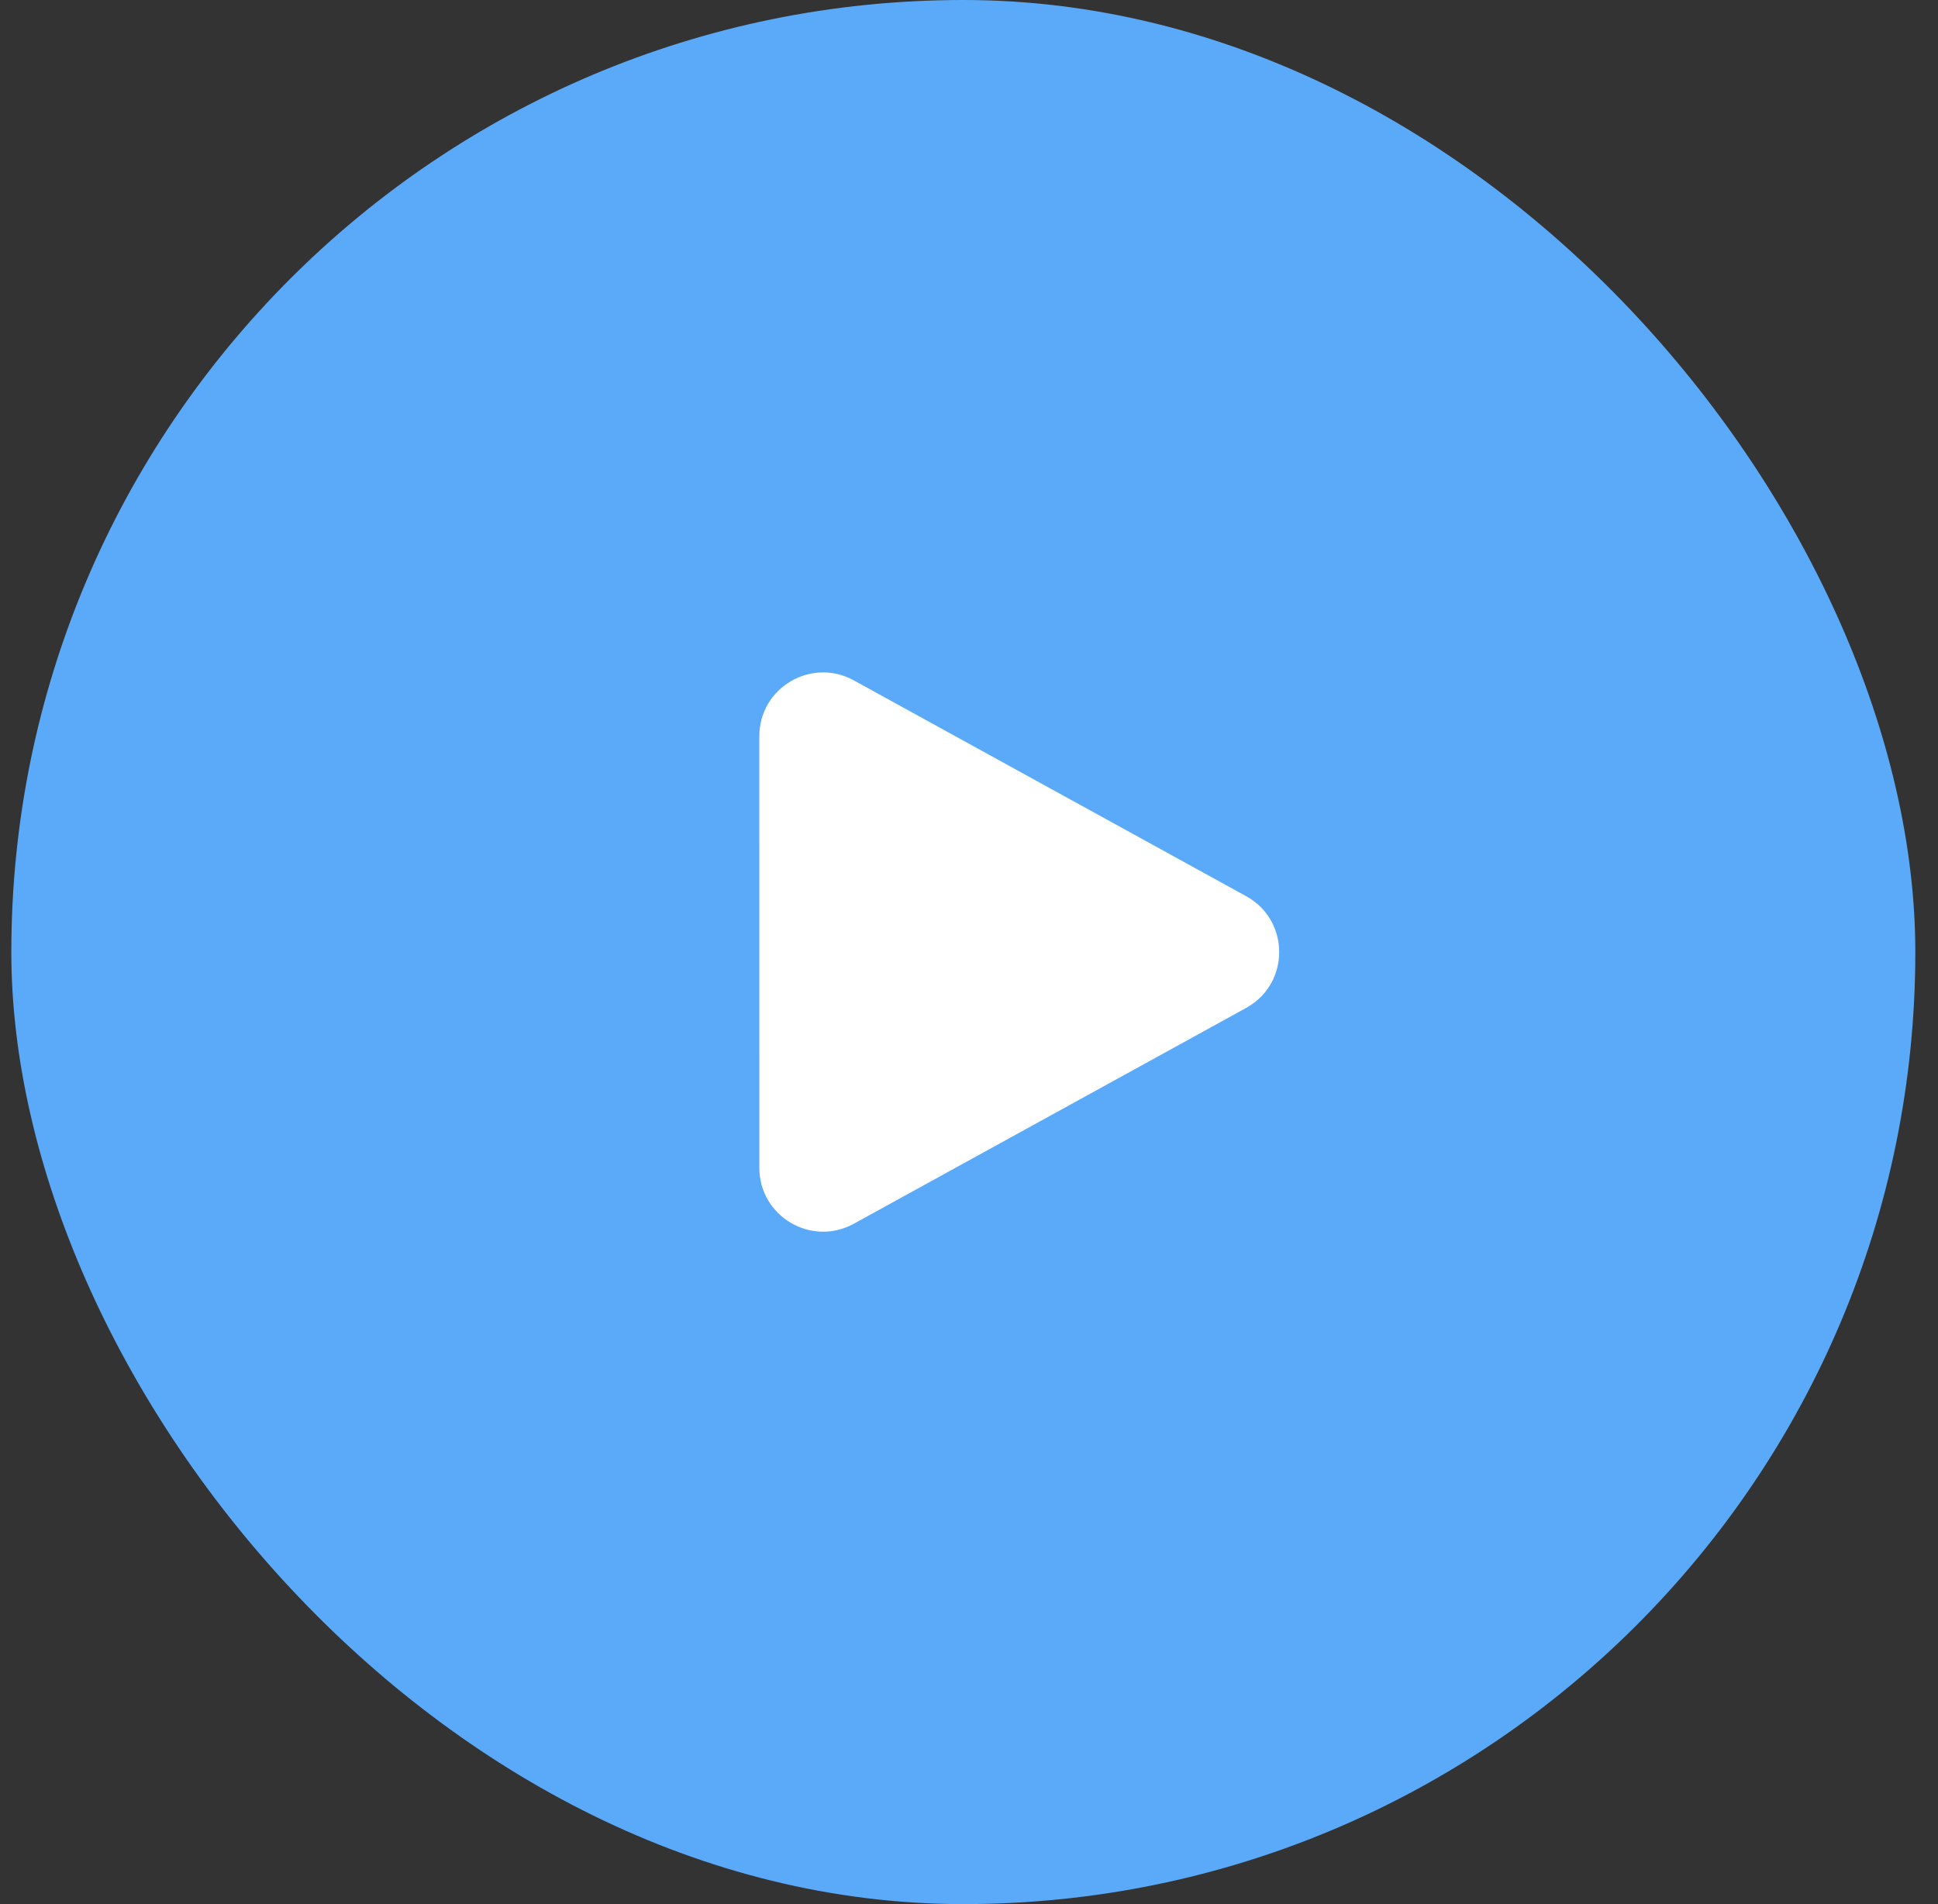 <svg xmlns="http://www.w3.org/2000/svg" width="57" height="56" viewBox="0 0 57 56" fill="none"><rect x="0" y="0" width="57" height="56" fill="#333333" stroke="none"/><rect x="0.333" width="56" height="56" rx="28" fill="#5AAAF9"></rect><path fill-rule="evenodd" clip-rule="evenodd" d="M22.333 21.653C22.333 20.226 23.862 19.323 25.112 20.01L36.652 26.357C37.947 27.069 37.947 28.93 36.652 29.643L25.113 35.99C23.863 36.677 22.334 35.773 22.334 34.347L22.333 21.653Z" fill="white"></path></svg>